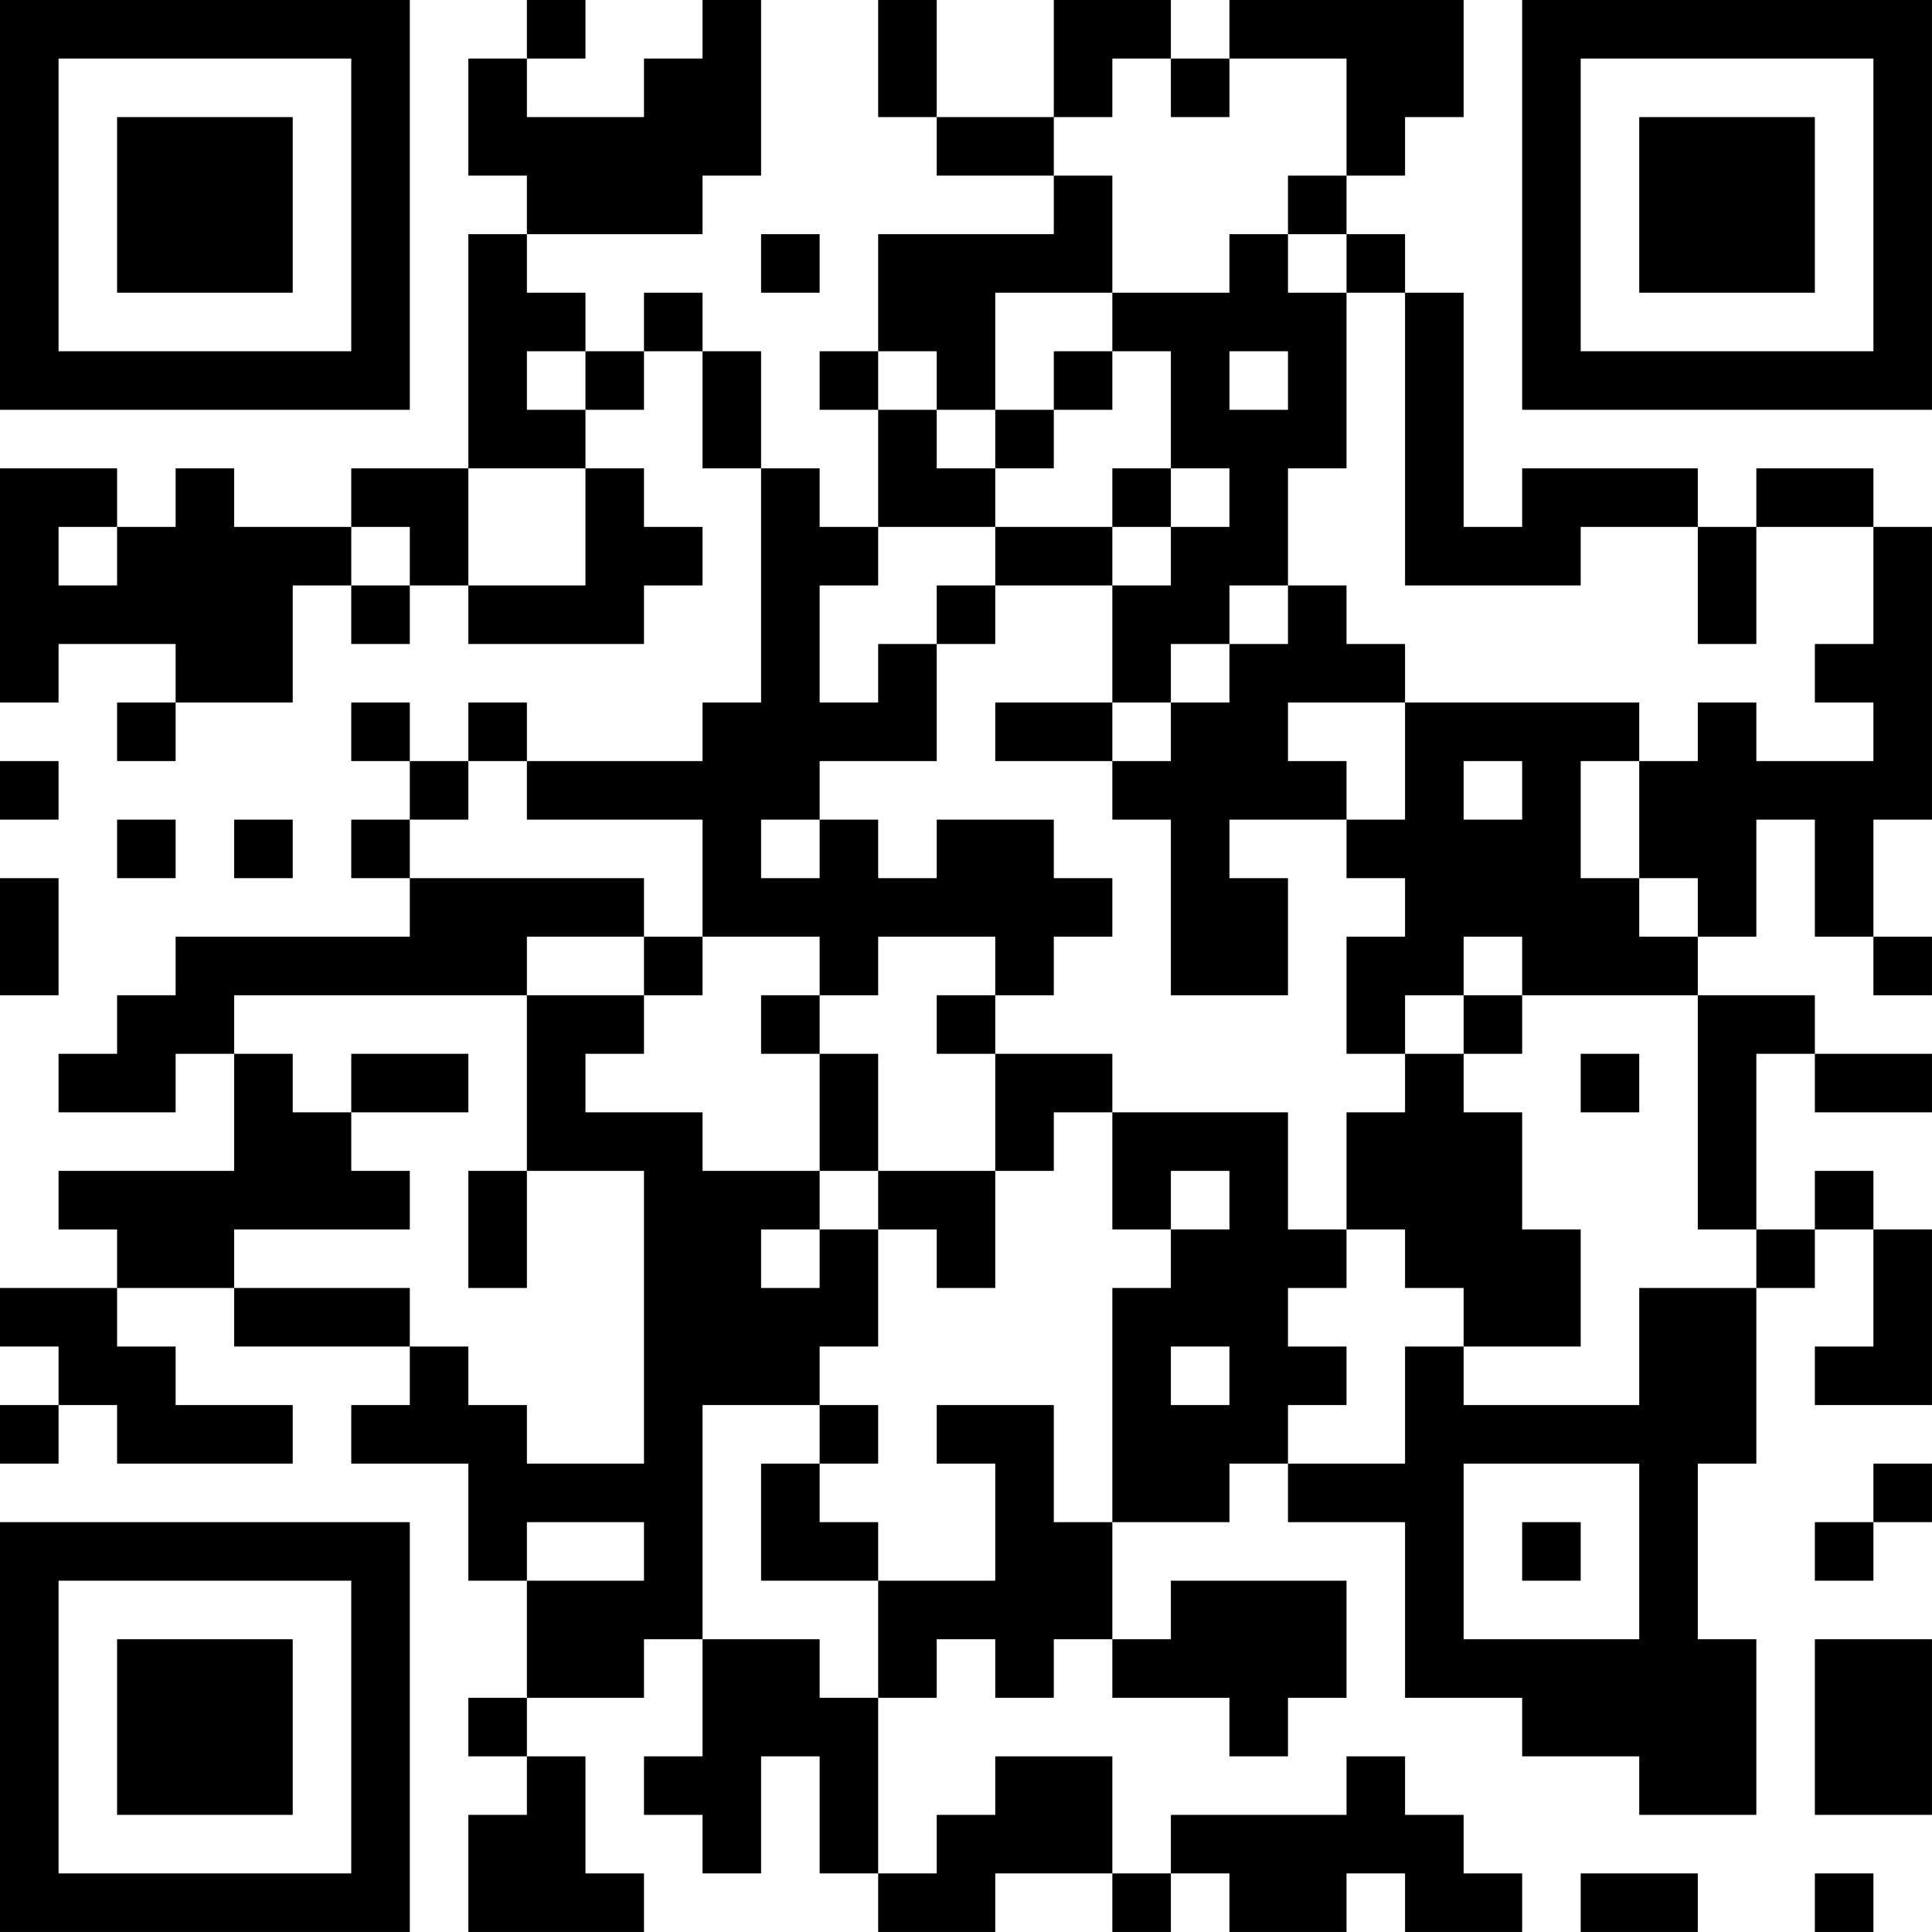 <?xml version="1.0" encoding="UTF-8"?>
<svg xmlns="http://www.w3.org/2000/svg" version="1.1" width="400" height="400" viewBox="0 0 400 400"><rect x="0" y="0" width="400" height="400" fill="#ffffff"/><g transform="scale(12.121)"><g transform="translate(0,0)"><path fill-rule="evenodd" d="M9 0L9 1L8 1L8 3L9 3L9 4L8 4L8 8L6 8L6 9L4 9L4 8L3 8L3 9L2 9L2 8L0 8L0 12L1 12L1 11L3 11L3 12L2 12L2 13L3 13L3 12L5 12L5 10L6 10L6 11L7 11L7 10L8 10L8 11L11 11L11 10L12 10L12 9L11 9L11 8L10 8L10 7L11 7L11 6L12 6L12 8L13 8L13 12L12 12L12 13L9 13L9 12L8 12L8 13L7 13L7 12L6 12L6 13L7 13L7 14L6 14L6 15L7 15L7 16L3 16L3 17L2 17L2 18L1 18L1 19L3 19L3 18L4 18L4 20L1 20L1 21L2 21L2 22L0 22L0 23L1 23L1 24L0 24L0 25L1 25L1 24L2 24L2 25L5 25L5 24L3 24L3 23L2 23L2 22L4 22L4 23L7 23L7 24L6 24L6 25L8 25L8 27L9 27L9 29L8 29L8 30L9 30L9 31L8 31L8 33L11 33L11 32L10 32L10 30L9 30L9 29L11 29L11 28L12 28L12 30L11 30L11 31L12 31L12 32L13 32L13 30L14 30L14 32L15 32L15 33L17 33L17 32L19 32L19 33L20 33L20 32L21 32L21 33L23 33L23 32L24 32L24 33L26 33L26 32L25 32L25 31L24 31L24 30L23 30L23 31L20 31L20 32L19 32L19 30L17 30L17 31L16 31L16 32L15 32L15 29L16 29L16 28L17 28L17 29L18 29L18 28L19 28L19 29L21 29L21 30L22 30L22 29L23 29L23 27L20 27L20 28L19 28L19 26L21 26L21 25L22 25L22 26L24 26L24 29L26 29L26 30L28 30L28 31L30 31L30 28L29 28L29 25L30 25L30 22L31 22L31 21L32 21L32 23L31 23L31 24L33 24L33 21L32 21L32 20L31 20L31 21L30 21L30 18L31 18L31 19L33 19L33 18L31 18L31 17L29 17L29 16L30 16L30 14L31 14L31 16L32 16L32 17L33 17L33 16L32 16L32 14L33 14L33 9L32 9L32 8L30 8L30 9L29 9L29 8L26 8L26 9L25 9L25 5L24 5L24 4L23 4L23 3L24 3L24 2L25 2L25 0L21 0L21 1L20 1L20 0L18 0L18 2L16 2L16 0L15 0L15 2L16 2L16 3L18 3L18 4L15 4L15 6L14 6L14 7L15 7L15 9L14 9L14 8L13 8L13 6L12 6L12 5L11 5L11 6L10 6L10 5L9 5L9 4L12 4L12 3L13 3L13 0L12 0L12 1L11 1L11 2L9 2L9 1L10 1L10 0ZM19 1L19 2L18 2L18 3L19 3L19 5L17 5L17 7L16 7L16 6L15 6L15 7L16 7L16 8L17 8L17 9L15 9L15 10L14 10L14 12L15 12L15 11L16 11L16 13L14 13L14 14L13 14L13 15L14 15L14 14L15 14L15 15L16 15L16 14L18 14L18 15L19 15L19 16L18 16L18 17L17 17L17 16L15 16L15 17L14 17L14 16L12 16L12 14L9 14L9 13L8 13L8 14L7 14L7 15L11 15L11 16L9 16L9 17L4 17L4 18L5 18L5 19L6 19L6 20L7 20L7 21L4 21L4 22L7 22L7 23L8 23L8 24L9 24L9 25L11 25L11 20L9 20L9 17L11 17L11 18L10 18L10 19L12 19L12 20L14 20L14 21L13 21L13 22L14 22L14 21L15 21L15 23L14 23L14 24L12 24L12 28L14 28L14 29L15 29L15 27L17 27L17 25L16 25L16 24L18 24L18 26L19 26L19 22L20 22L20 21L21 21L21 20L20 20L20 21L19 21L19 19L22 19L22 21L23 21L23 22L22 22L22 23L23 23L23 24L22 24L22 25L24 25L24 23L25 23L25 24L28 24L28 22L30 22L30 21L29 21L29 17L26 17L26 16L25 16L25 17L24 17L24 18L23 18L23 16L24 16L24 15L23 15L23 14L24 14L24 12L28 12L28 13L27 13L27 15L28 15L28 16L29 16L29 15L28 15L28 13L29 13L29 12L30 12L30 13L32 13L32 12L31 12L31 11L32 11L32 9L30 9L30 11L29 11L29 9L27 9L27 10L24 10L24 5L23 5L23 4L22 4L22 3L23 3L23 1L21 1L21 2L20 2L20 1ZM13 4L13 5L14 5L14 4ZM21 4L21 5L19 5L19 6L18 6L18 7L17 7L17 8L18 8L18 7L19 7L19 6L20 6L20 8L19 8L19 9L17 9L17 10L16 10L16 11L17 11L17 10L19 10L19 12L17 12L17 13L19 13L19 14L20 14L20 17L22 17L22 15L21 15L21 14L23 14L23 13L22 13L22 12L24 12L24 11L23 11L23 10L22 10L22 8L23 8L23 5L22 5L22 4ZM9 6L9 7L10 7L10 6ZM21 6L21 7L22 7L22 6ZM8 8L8 10L10 10L10 8ZM20 8L20 9L19 9L19 10L20 10L20 9L21 9L21 8ZM1 9L1 10L2 10L2 9ZM6 9L6 10L7 10L7 9ZM21 10L21 11L20 11L20 12L19 12L19 13L20 13L20 12L21 12L21 11L22 11L22 10ZM0 13L0 14L1 14L1 13ZM25 13L25 14L26 14L26 13ZM2 14L2 15L3 15L3 14ZM4 14L4 15L5 15L5 14ZM0 15L0 17L1 17L1 15ZM11 16L11 17L12 17L12 16ZM13 17L13 18L14 18L14 20L15 20L15 21L16 21L16 22L17 22L17 20L18 20L18 19L19 19L19 18L17 18L17 17L16 17L16 18L17 18L17 20L15 20L15 18L14 18L14 17ZM25 17L25 18L24 18L24 19L23 19L23 21L24 21L24 22L25 22L25 23L27 23L27 21L26 21L26 19L25 19L25 18L26 18L26 17ZM6 18L6 19L8 19L8 18ZM27 18L27 19L28 19L28 18ZM8 20L8 22L9 22L9 20ZM20 23L20 24L21 24L21 23ZM14 24L14 25L13 25L13 27L15 27L15 26L14 26L14 25L15 25L15 24ZM25 25L25 28L28 28L28 25ZM32 25L32 26L31 26L31 27L32 27L32 26L33 26L33 25ZM9 26L9 27L11 27L11 26ZM26 26L26 27L27 27L27 26ZM31 28L31 31L33 31L33 28ZM27 32L27 33L29 33L29 32ZM31 32L31 33L32 33L32 32ZM0 0L0 7L7 7L7 0ZM1 1L1 6L6 6L6 1ZM2 2L2 5L5 5L5 2ZM26 0L26 7L33 7L33 0ZM27 1L27 6L32 6L32 1ZM28 2L28 5L31 5L31 2ZM0 26L0 33L7 33L7 26ZM1 27L1 32L6 32L6 27ZM2 28L2 31L5 31L5 28Z" fill="#000000"/></g></g></svg>

